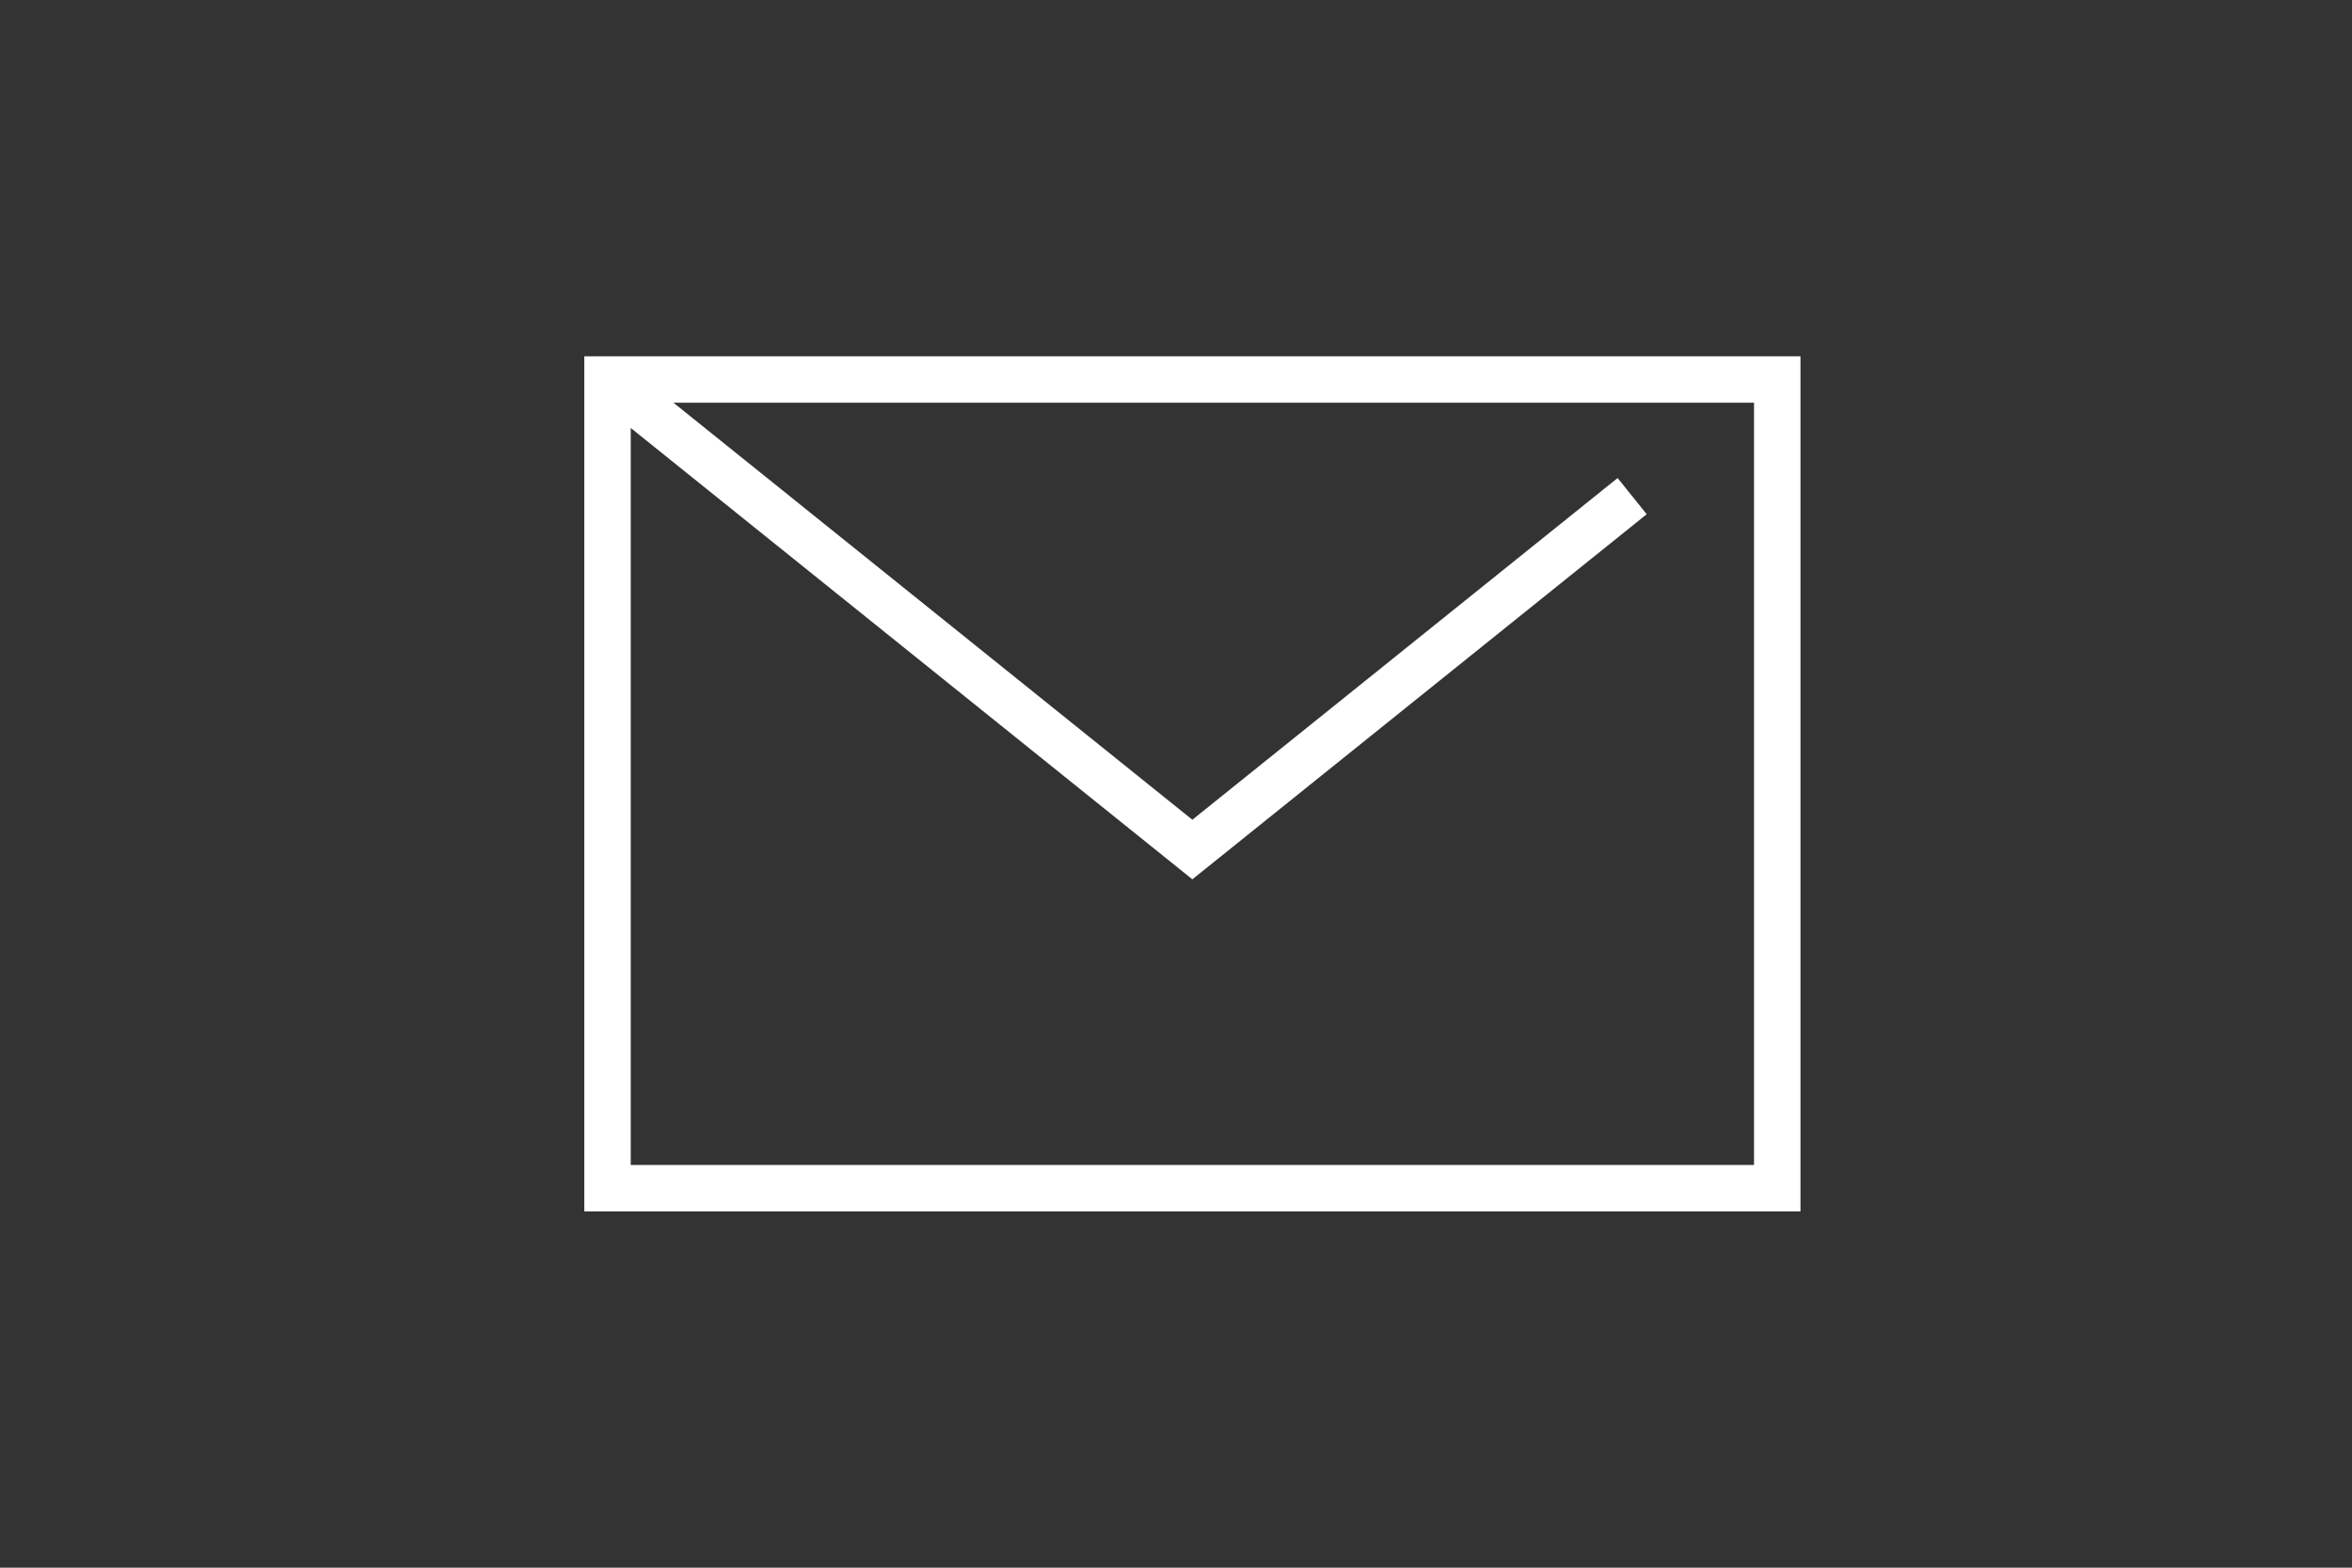 <?xml version="1.0" encoding="utf-8"?>
<!-- Generator: Adobe Illustrator 15.0.0, SVG Export Plug-In . SVG Version: 6.00 Build 0)  -->
<!DOCTYPE svg PUBLIC "-//W3C//DTD SVG 1.1//EN" "http://www.w3.org/Graphics/SVG/1.1/DTD/svg11.dtd">
<svg version="1.1" id="Warstwa_1" xmlns="http://www.w3.org/2000/svg" xmlns:xlink="http://www.w3.org/1999/xlink" x="0px" y="0px"
	 width="93.543px" height="62.361px" viewBox="0 0 93.543 62.361" enable-background="new 0 0 93.543 62.361" xml:space="preserve">
<rect x="0" y="0" width="93.543" height="62.361" fill="#333333" stroke="none"/>
<path fill="#FFFFFF" d="M23.239,14.173v34.015h48.369v-0.924V14.173H23.239z M25.085,17.024l22.337,17.955l18.07-14.523l-1.157-1.44
	L47.422,32.609L26.785,16.02H69.76v30.322H25.085V17.024z"/>
</svg>
